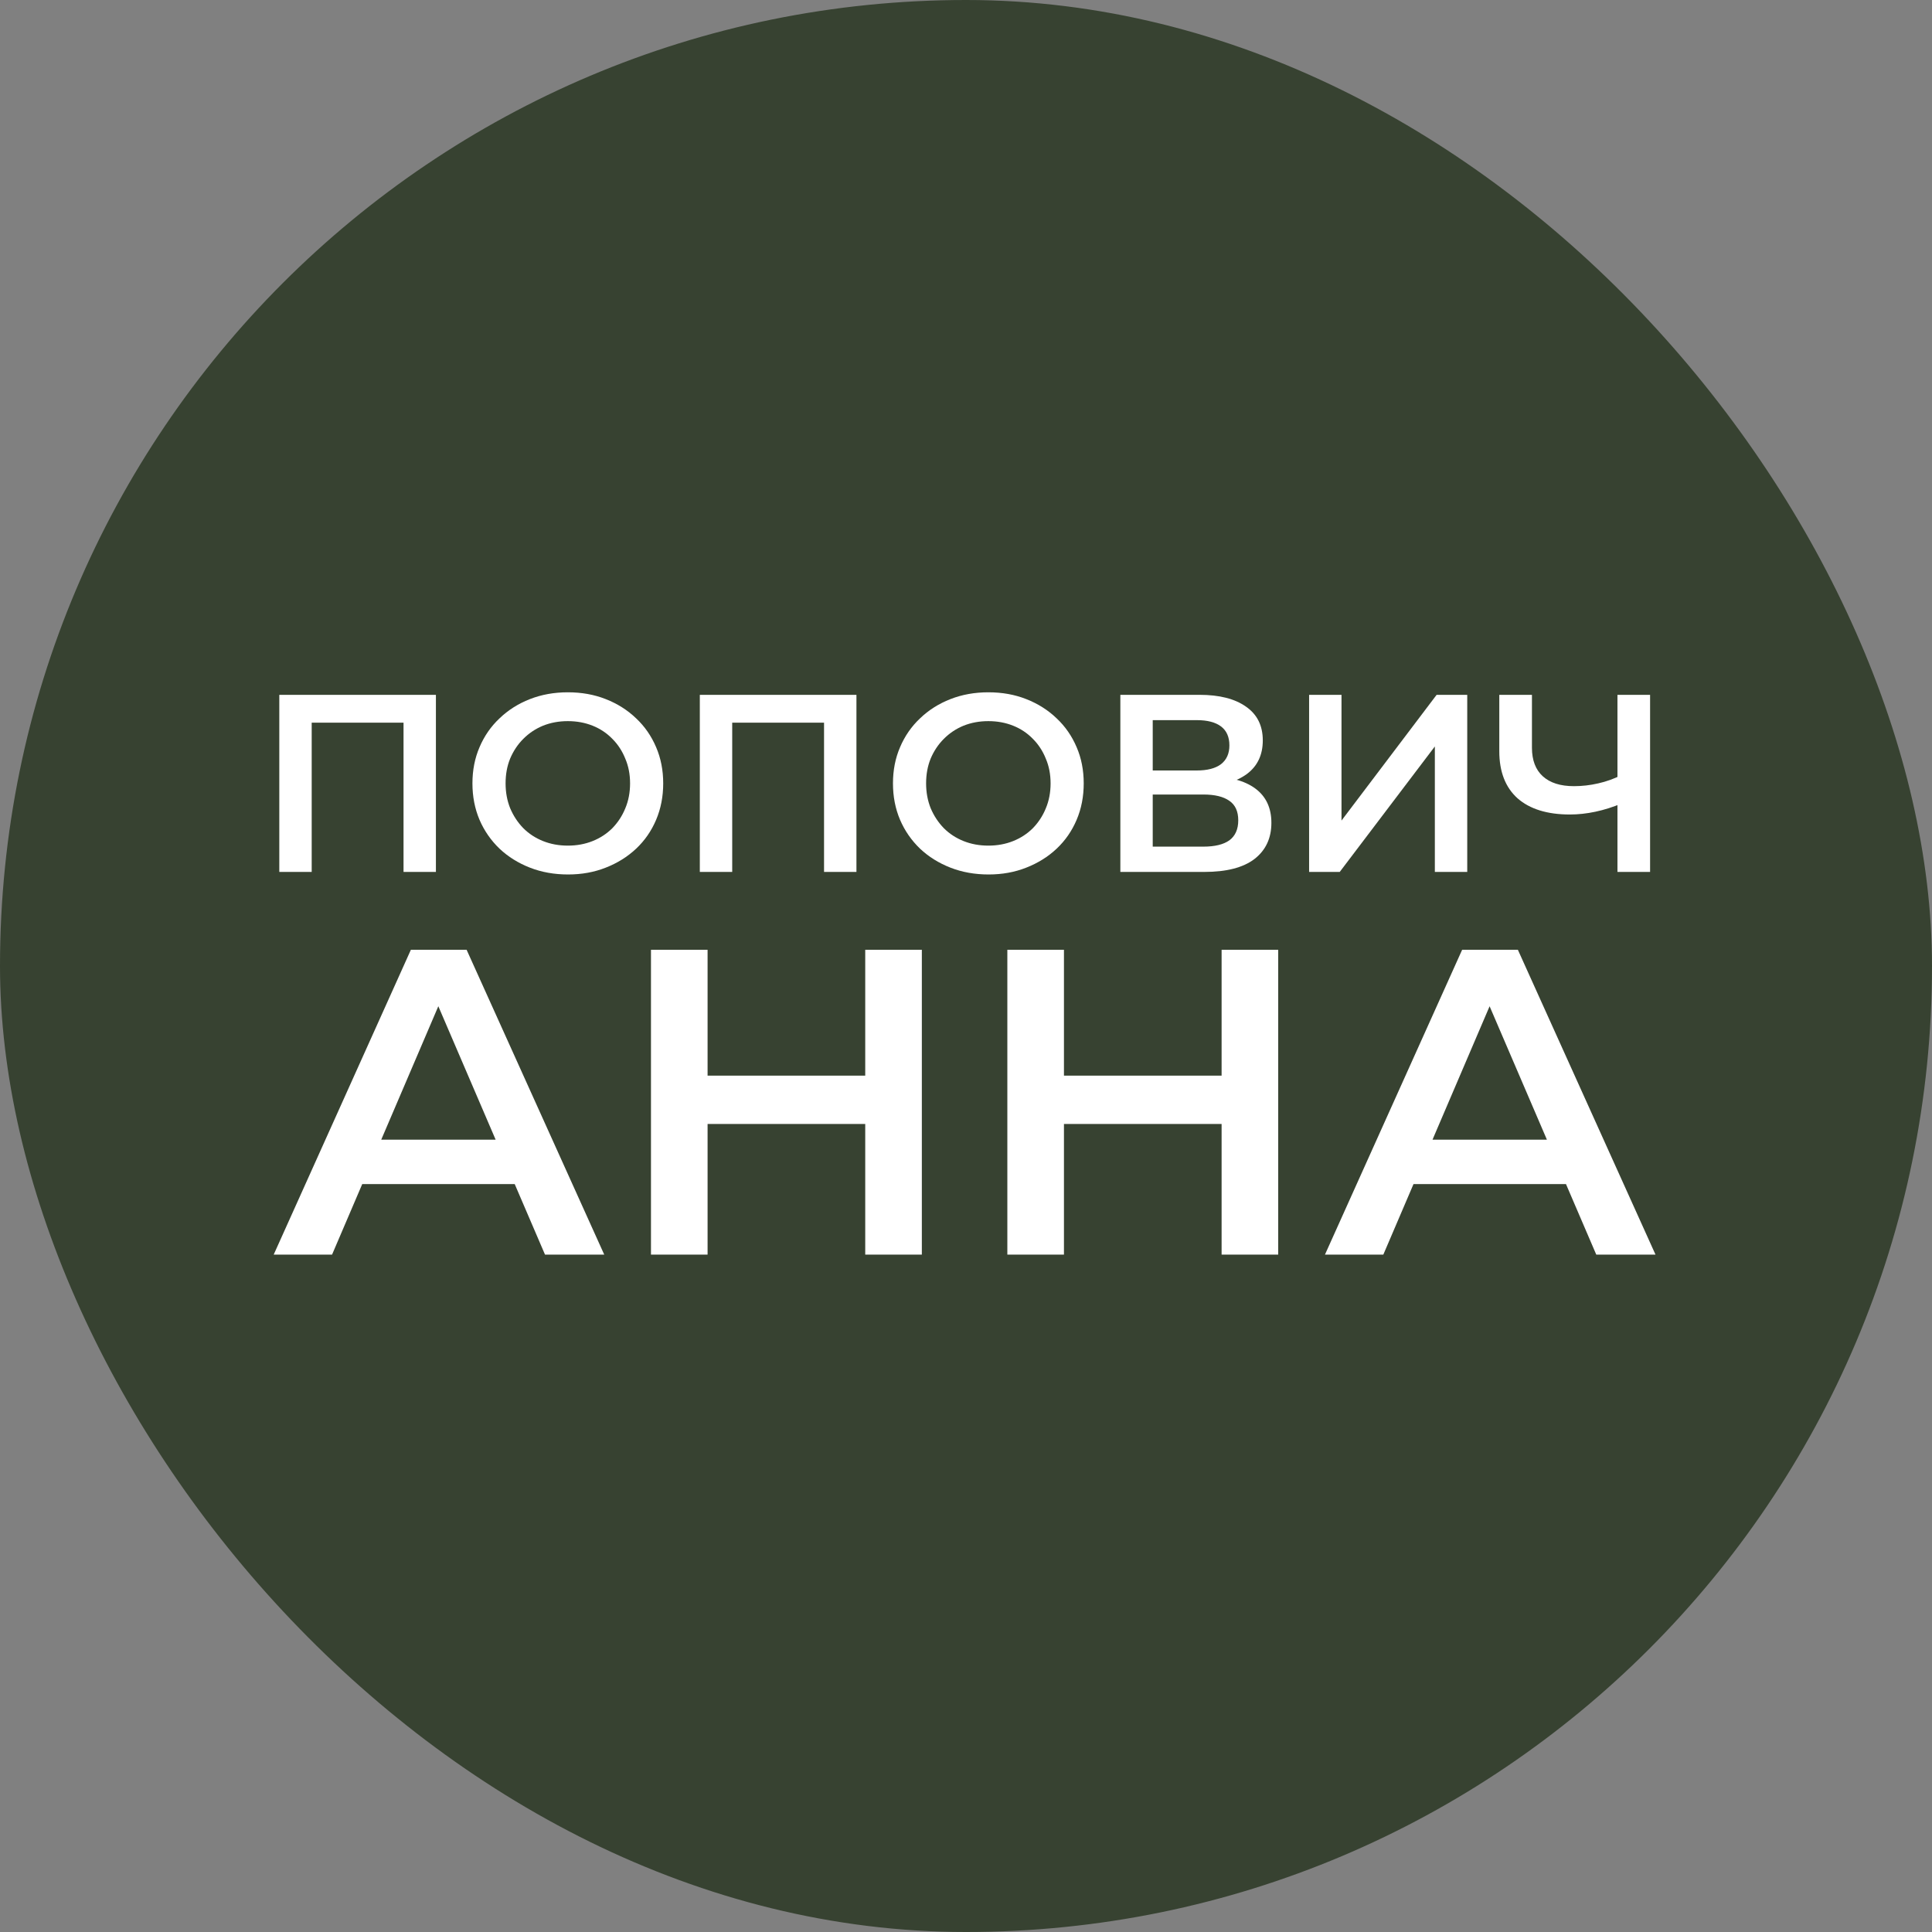 <?xml version="1.0" encoding="UTF-8"?> <svg xmlns="http://www.w3.org/2000/svg" width="120" height="120" viewBox="0 0 120 120" fill="none"><rect x="0" y="0" width="120" height="120" fill="#808080" stroke="none"/><rect width="120" height="120" rx="60" fill="#374231"></rect><path d="M100.777 49.883C100.201 50.124 99.641 50.302 99.096 50.417C98.551 50.533 98.022 50.59 97.509 50.59C96.105 50.59 95.021 50.255 94.256 49.584C93.502 48.904 93.124 47.929 93.124 46.662V43.157H95.152V46.442C95.152 47.217 95.377 47.809 95.827 48.217C96.278 48.626 96.922 48.83 97.76 48.83C98.263 48.83 98.766 48.773 99.269 48.657C99.782 48.542 100.275 48.364 100.746 48.123L100.777 49.883ZM100.463 54.157V43.157H102.49V54.157H100.463Z" fill="white"></path><path d="M81.311 54.157V43.157H83.323V50.967L89.231 43.157H91.133V54.157H89.121V46.363L83.213 54.157H81.311Z" fill="white"></path><path d="M69.587 54.157V43.157H74.505C75.742 43.157 76.705 43.403 77.397 43.896C78.088 44.378 78.434 45.074 78.434 45.986C78.434 46.887 78.104 47.584 77.444 48.076C76.784 48.558 75.914 48.799 74.835 48.799L75.118 48.233C76.344 48.233 77.292 48.479 77.963 48.972C78.633 49.464 78.968 50.176 78.968 51.109C78.968 52.062 78.617 52.811 77.915 53.356C77.213 53.89 76.176 54.157 74.804 54.157H69.587ZM71.598 52.586H74.741C75.454 52.586 75.993 52.455 76.36 52.193C76.726 51.921 76.91 51.507 76.91 50.952C76.91 50.396 76.726 49.993 76.36 49.742C75.993 49.48 75.454 49.349 74.741 49.349H71.598V52.586ZM71.598 47.856H74.332C74.993 47.856 75.495 47.725 75.841 47.463C76.187 47.191 76.36 46.803 76.36 46.3C76.36 45.776 76.187 45.383 75.841 45.121C75.495 44.86 74.993 44.729 74.332 44.729H71.598V47.856Z" fill="white"></path><path d="M61.404 54.315C60.545 54.315 59.754 54.173 59.031 53.89C58.308 53.607 57.679 53.215 57.145 52.712C56.611 52.198 56.197 51.601 55.904 50.92C55.61 50.229 55.464 49.474 55.464 48.657C55.464 47.84 55.61 47.091 55.904 46.41C56.197 45.719 56.611 45.121 57.145 44.619C57.679 44.105 58.308 43.707 59.031 43.424C59.754 43.141 60.539 43 61.388 43C62.247 43 63.033 43.141 63.745 43.424C64.468 43.707 65.097 44.105 65.631 44.619C66.165 45.121 66.579 45.719 66.872 46.41C67.166 47.091 67.312 47.84 67.312 48.657C67.312 49.474 67.166 50.229 66.872 50.92C66.579 51.612 66.165 52.209 65.631 52.712C65.097 53.215 64.468 53.607 63.745 53.89C63.033 54.173 62.252 54.315 61.404 54.315ZM61.388 52.523C61.943 52.523 62.457 52.429 62.928 52.24C63.4 52.052 63.808 51.784 64.154 51.439C64.499 51.083 64.767 50.674 64.955 50.213C65.154 49.742 65.254 49.223 65.254 48.657C65.254 48.092 65.154 47.578 64.955 47.117C64.767 46.646 64.499 46.237 64.154 45.892C63.808 45.535 63.4 45.263 62.928 45.074C62.457 44.886 61.943 44.791 61.388 44.791C60.833 44.791 60.319 44.886 59.848 45.074C59.387 45.263 58.978 45.535 58.622 45.892C58.277 46.237 58.004 46.646 57.805 47.117C57.617 47.578 57.522 48.092 57.522 48.657C57.522 49.212 57.617 49.726 57.805 50.197C58.004 50.669 58.277 51.083 58.622 51.439C58.968 51.784 59.377 52.052 59.848 52.24C60.319 52.429 60.833 52.523 61.388 52.523Z" fill="white"></path><path d="M43.467 54.157V43.157H53.195V54.157H51.183V44.383L51.655 44.886H45.007L45.479 44.383V54.157H43.467Z" fill="white"></path><path d="M35.284 54.315C34.425 54.315 33.634 54.173 32.911 53.89C32.189 53.607 31.56 53.215 31.026 52.712C30.491 52.198 30.078 51.601 29.784 50.92C29.491 50.229 29.344 49.474 29.344 48.657C29.344 47.84 29.491 47.091 29.784 46.41C30.078 45.719 30.491 45.121 31.026 44.619C31.56 44.105 32.189 43.707 32.911 43.424C33.634 43.141 34.42 43 35.269 43C36.128 43 36.913 43.141 37.626 43.424C38.349 43.707 38.977 44.105 39.512 44.619C40.046 45.121 40.46 45.719 40.753 46.41C41.046 47.091 41.193 47.84 41.193 48.657C41.193 49.474 41.046 50.229 40.753 50.92C40.46 51.612 40.046 52.209 39.512 52.712C38.977 53.215 38.349 53.607 37.626 53.89C36.913 54.173 36.133 54.315 35.284 54.315ZM35.269 52.523C35.824 52.523 36.337 52.429 36.809 52.24C37.28 52.052 37.689 51.784 38.035 51.439C38.38 51.083 38.647 50.674 38.836 50.213C39.035 49.742 39.135 49.223 39.135 48.657C39.135 48.092 39.035 47.578 38.836 47.117C38.647 46.646 38.38 46.237 38.035 45.892C37.689 45.535 37.28 45.263 36.809 45.074C36.337 44.886 35.824 44.791 35.269 44.791C34.714 44.791 34.2 44.886 33.729 45.074C33.268 45.263 32.859 45.535 32.503 45.892C32.157 46.237 31.885 46.646 31.686 47.117C31.497 47.578 31.403 48.092 31.403 48.657C31.403 49.212 31.497 49.726 31.686 50.197C31.885 50.669 32.157 51.083 32.503 51.439C32.849 51.784 33.257 52.052 33.729 52.24C34.2 52.429 34.714 52.523 35.269 52.523Z" fill="white"></path><path d="M17.348 54.157V43.157H27.075V54.157H25.064V44.383L25.535 44.886H18.888L19.36 44.383V54.157H17.348Z" fill="white"></path><path d="M82.296 77.926L90.816 58.993H94.278L102.826 77.926H99.147L91.817 60.859H93.224L85.921 77.926H82.296ZM86.218 73.545L87.165 70.786H97.389L98.336 73.545H86.218Z" fill="white"></path><path d="M75.876 58.993H79.392V77.926H75.876V58.993ZM66.084 77.926H62.568V58.993H66.084V77.926ZM76.146 69.812H65.787V66.81H76.146V69.812Z" fill="white"></path><path d="M53.741 58.993H57.257V77.926H53.741V58.993ZM43.949 77.926H40.433V58.993H43.949V77.926ZM54.011 69.812H43.652V66.81H54.011V69.812Z" fill="white"></path><path d="M17 77.926L25.52 58.993H28.982L37.53 77.926H33.851L26.521 60.859H27.927L20.625 77.926H17ZM20.922 73.545L21.869 70.786H32.093L33.04 73.545H20.922Z" fill="white"></path></svg> 